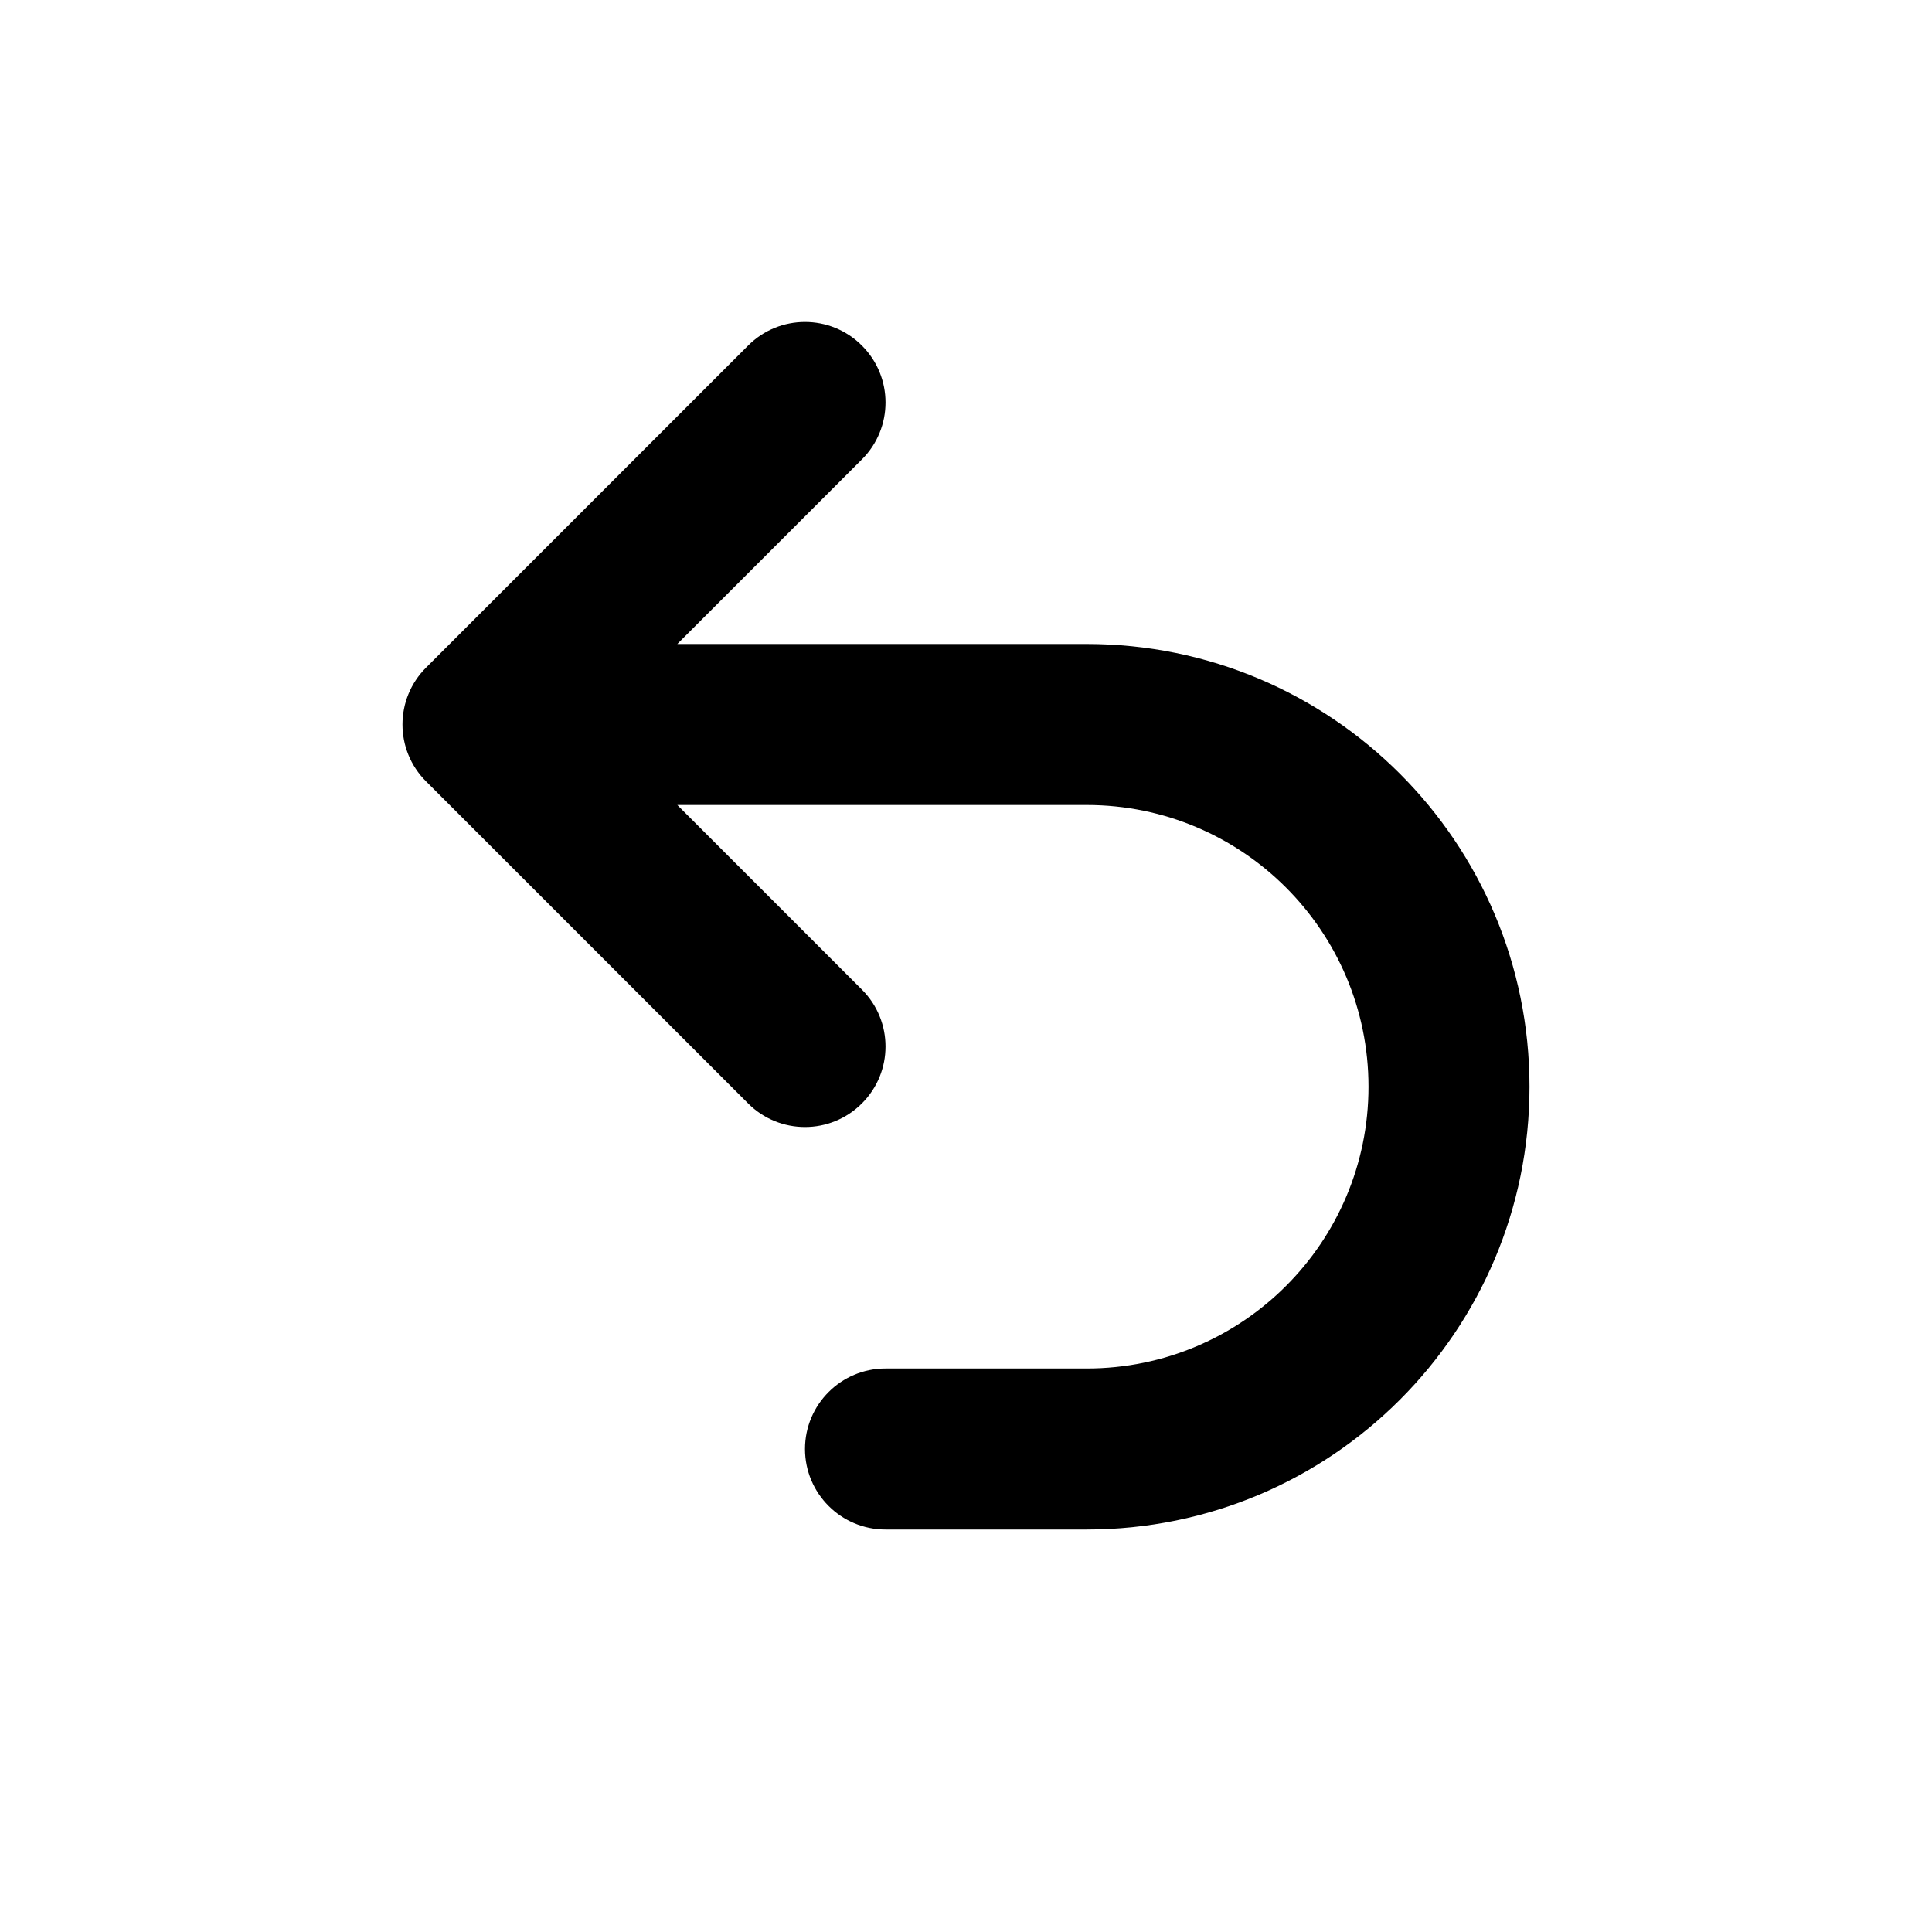 <?xml version="1.0" encoding="utf-8"?>
<svg width="800px" height="800px" viewBox="0 0 24 24" fill="none" xmlns="http://www.w3.org/2000/svg">
<path fill-rule="evenodd" clip-rule="evenodd" d="M10.707 4.293C11.098 4.683 11.098 5.317 10.707 5.707L8.414 8H13.5C16.538 8 19 10.462 19 13.5C19 16.538 16.538 19 13.5 19H11C10.448 19 10 18.552 10 18C10 17.448 10.448 17 11 17H13.5C15.433 17 17 15.433 17 13.5C17 11.567 15.433 10 13.5 10H8.414L10.707 12.293C11.098 12.683 11.098 13.317 10.707 13.707C10.317 14.098 9.683 14.098 9.293 13.707L5.293 9.707C4.902 9.317 4.902 8.683 5.293 8.293L9.293 4.293C9.683 3.902 10.317 3.902 10.707 4.293Z" fill="#000000"/>
</svg>